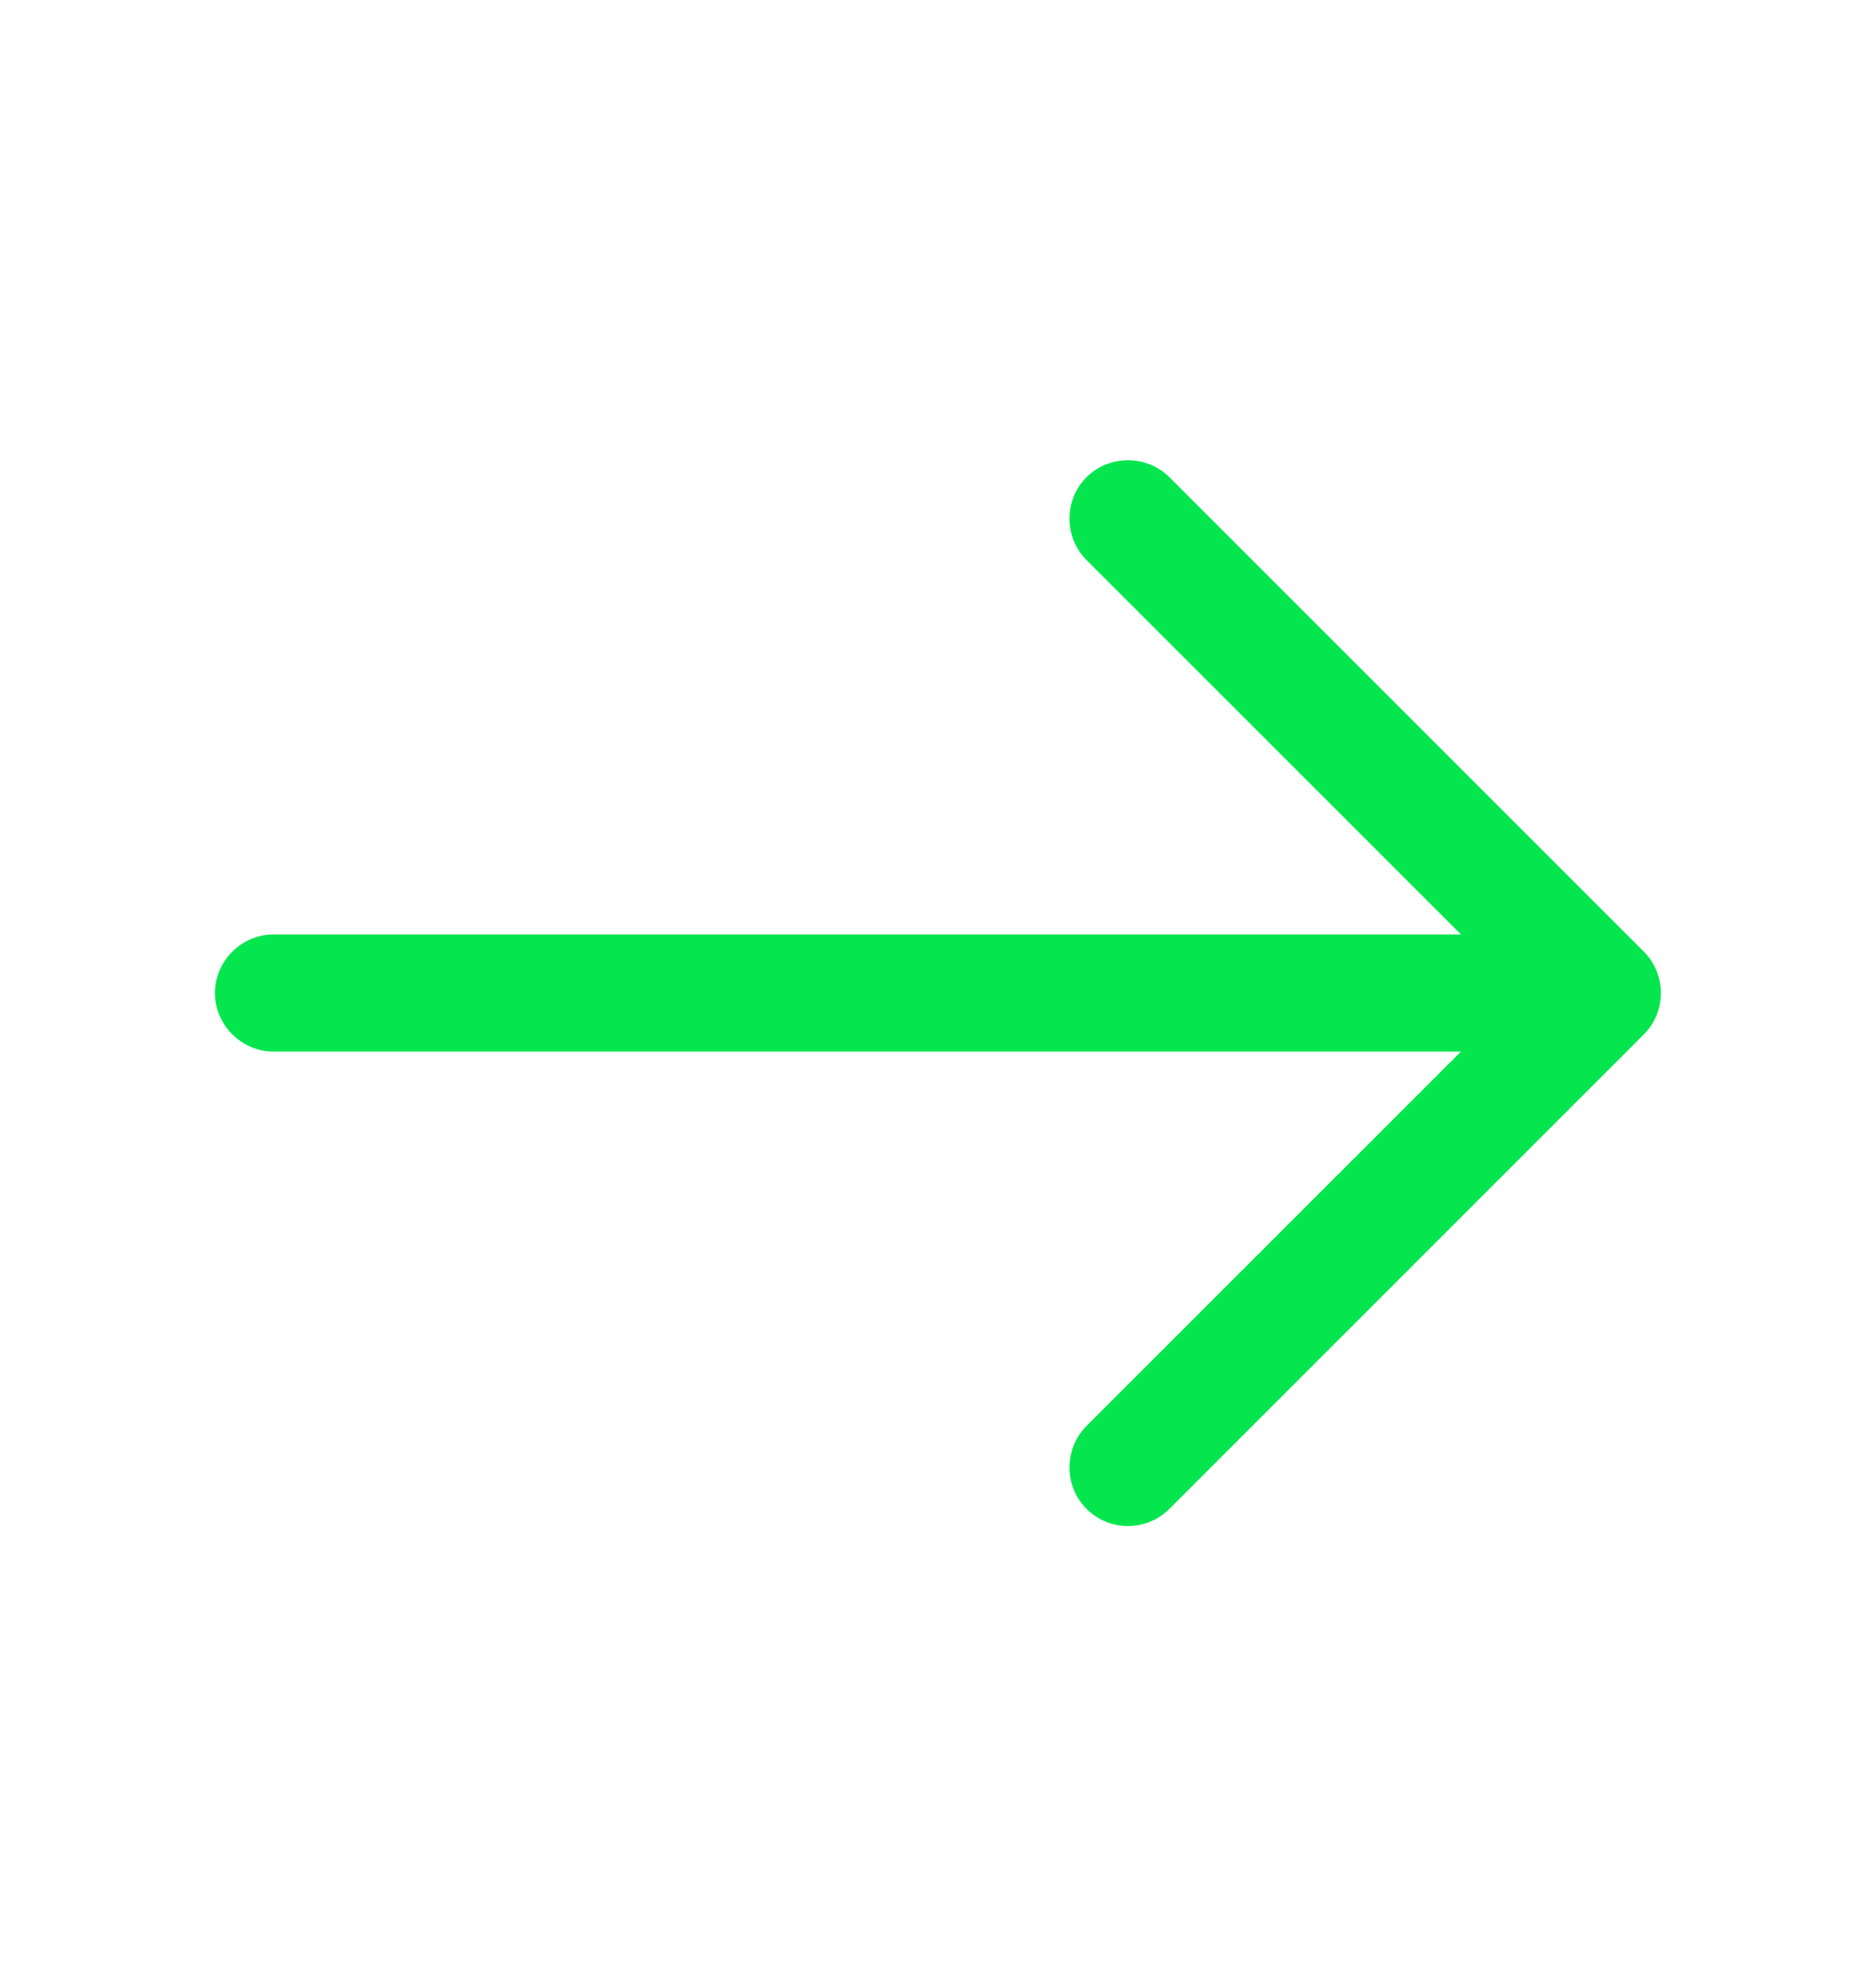 <svg width="17" height="18" viewBox="0 0 17 18" fill="none" xmlns="http://www.w3.org/2000/svg">
<path d="M10.221 13.831C10.087 13.831 9.952 13.781 9.846 13.675C9.64 13.47 9.64 13.13 9.846 12.924L13.77 9L9.846 5.076C9.64 4.87 9.64 4.53 9.846 4.325C10.051 4.12 10.391 4.12 10.597 4.325L14.896 8.625C15.102 8.83 15.102 9.17 14.896 9.375L10.597 13.675C10.49 13.781 10.356 13.831 10.221 13.831Z" fill="#05E64E"/>
<path d="M14.4 9.531H2.479C2.189 9.531 1.948 9.29 1.948 9C1.948 8.71 2.189 8.469 2.479 8.469H14.4C14.691 8.469 14.932 8.71 14.932 9C14.932 9.29 14.691 9.531 14.4 9.531Z" fill="#05E64E"/>
</svg>
